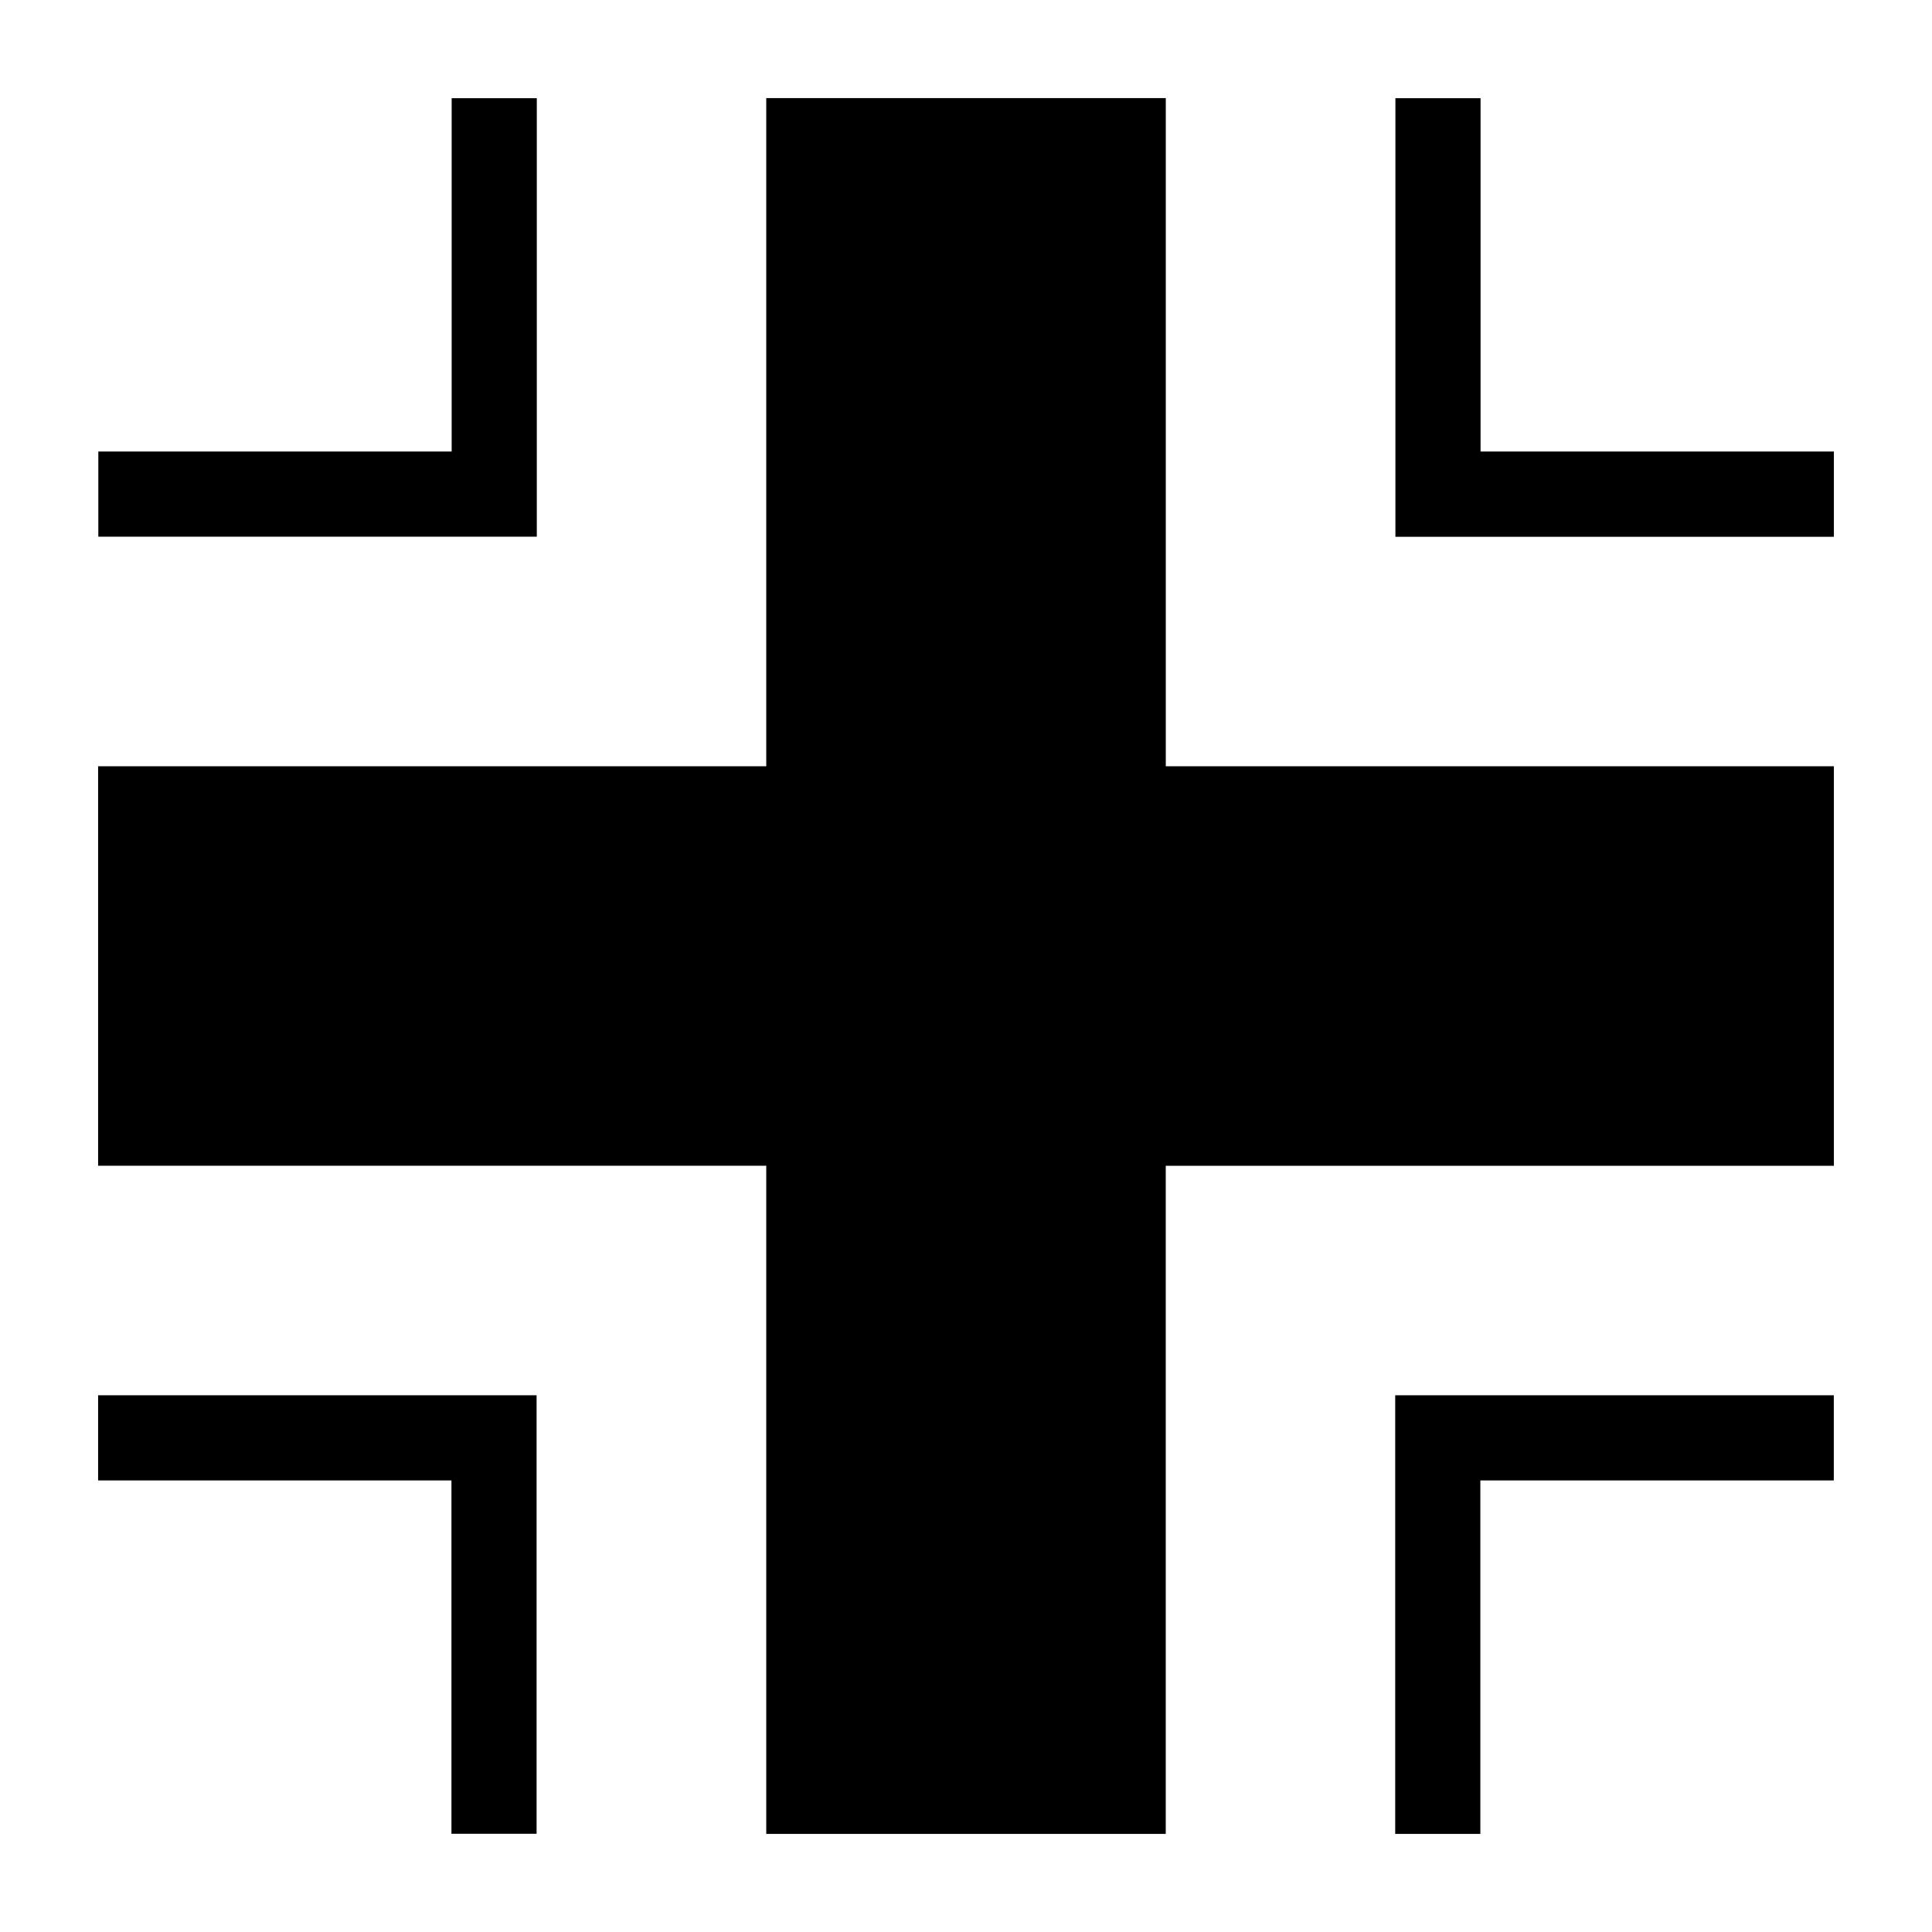 <?xml version="1.0" encoding="utf-8"?><!-- Uploaded to: SVG Repo, www.svgrepo.com, Generator: SVG Repo Mixer Tools -->
<svg width="800px" height="800px" viewBox="0 0 512 512" xmlns="http://www.w3.org/2000/svg"><path fill="#000000" d="M486 203.066v105.879H308.934V486H203.066V308.934H26V203.066h177.066V26h105.879v177.066H486zm0-83.405h-93.638V26.023h-22.564v116.235H486v-22.563zM142.258 26.023h-22.563v93.638H26.056v22.563h116.202V26zm0 343.742H26v22.563h93.638v93.638h22.563V369.742zm250.081 22.563h93.638v-22.563H369.742V486h22.563v-93.638z"/></svg>
